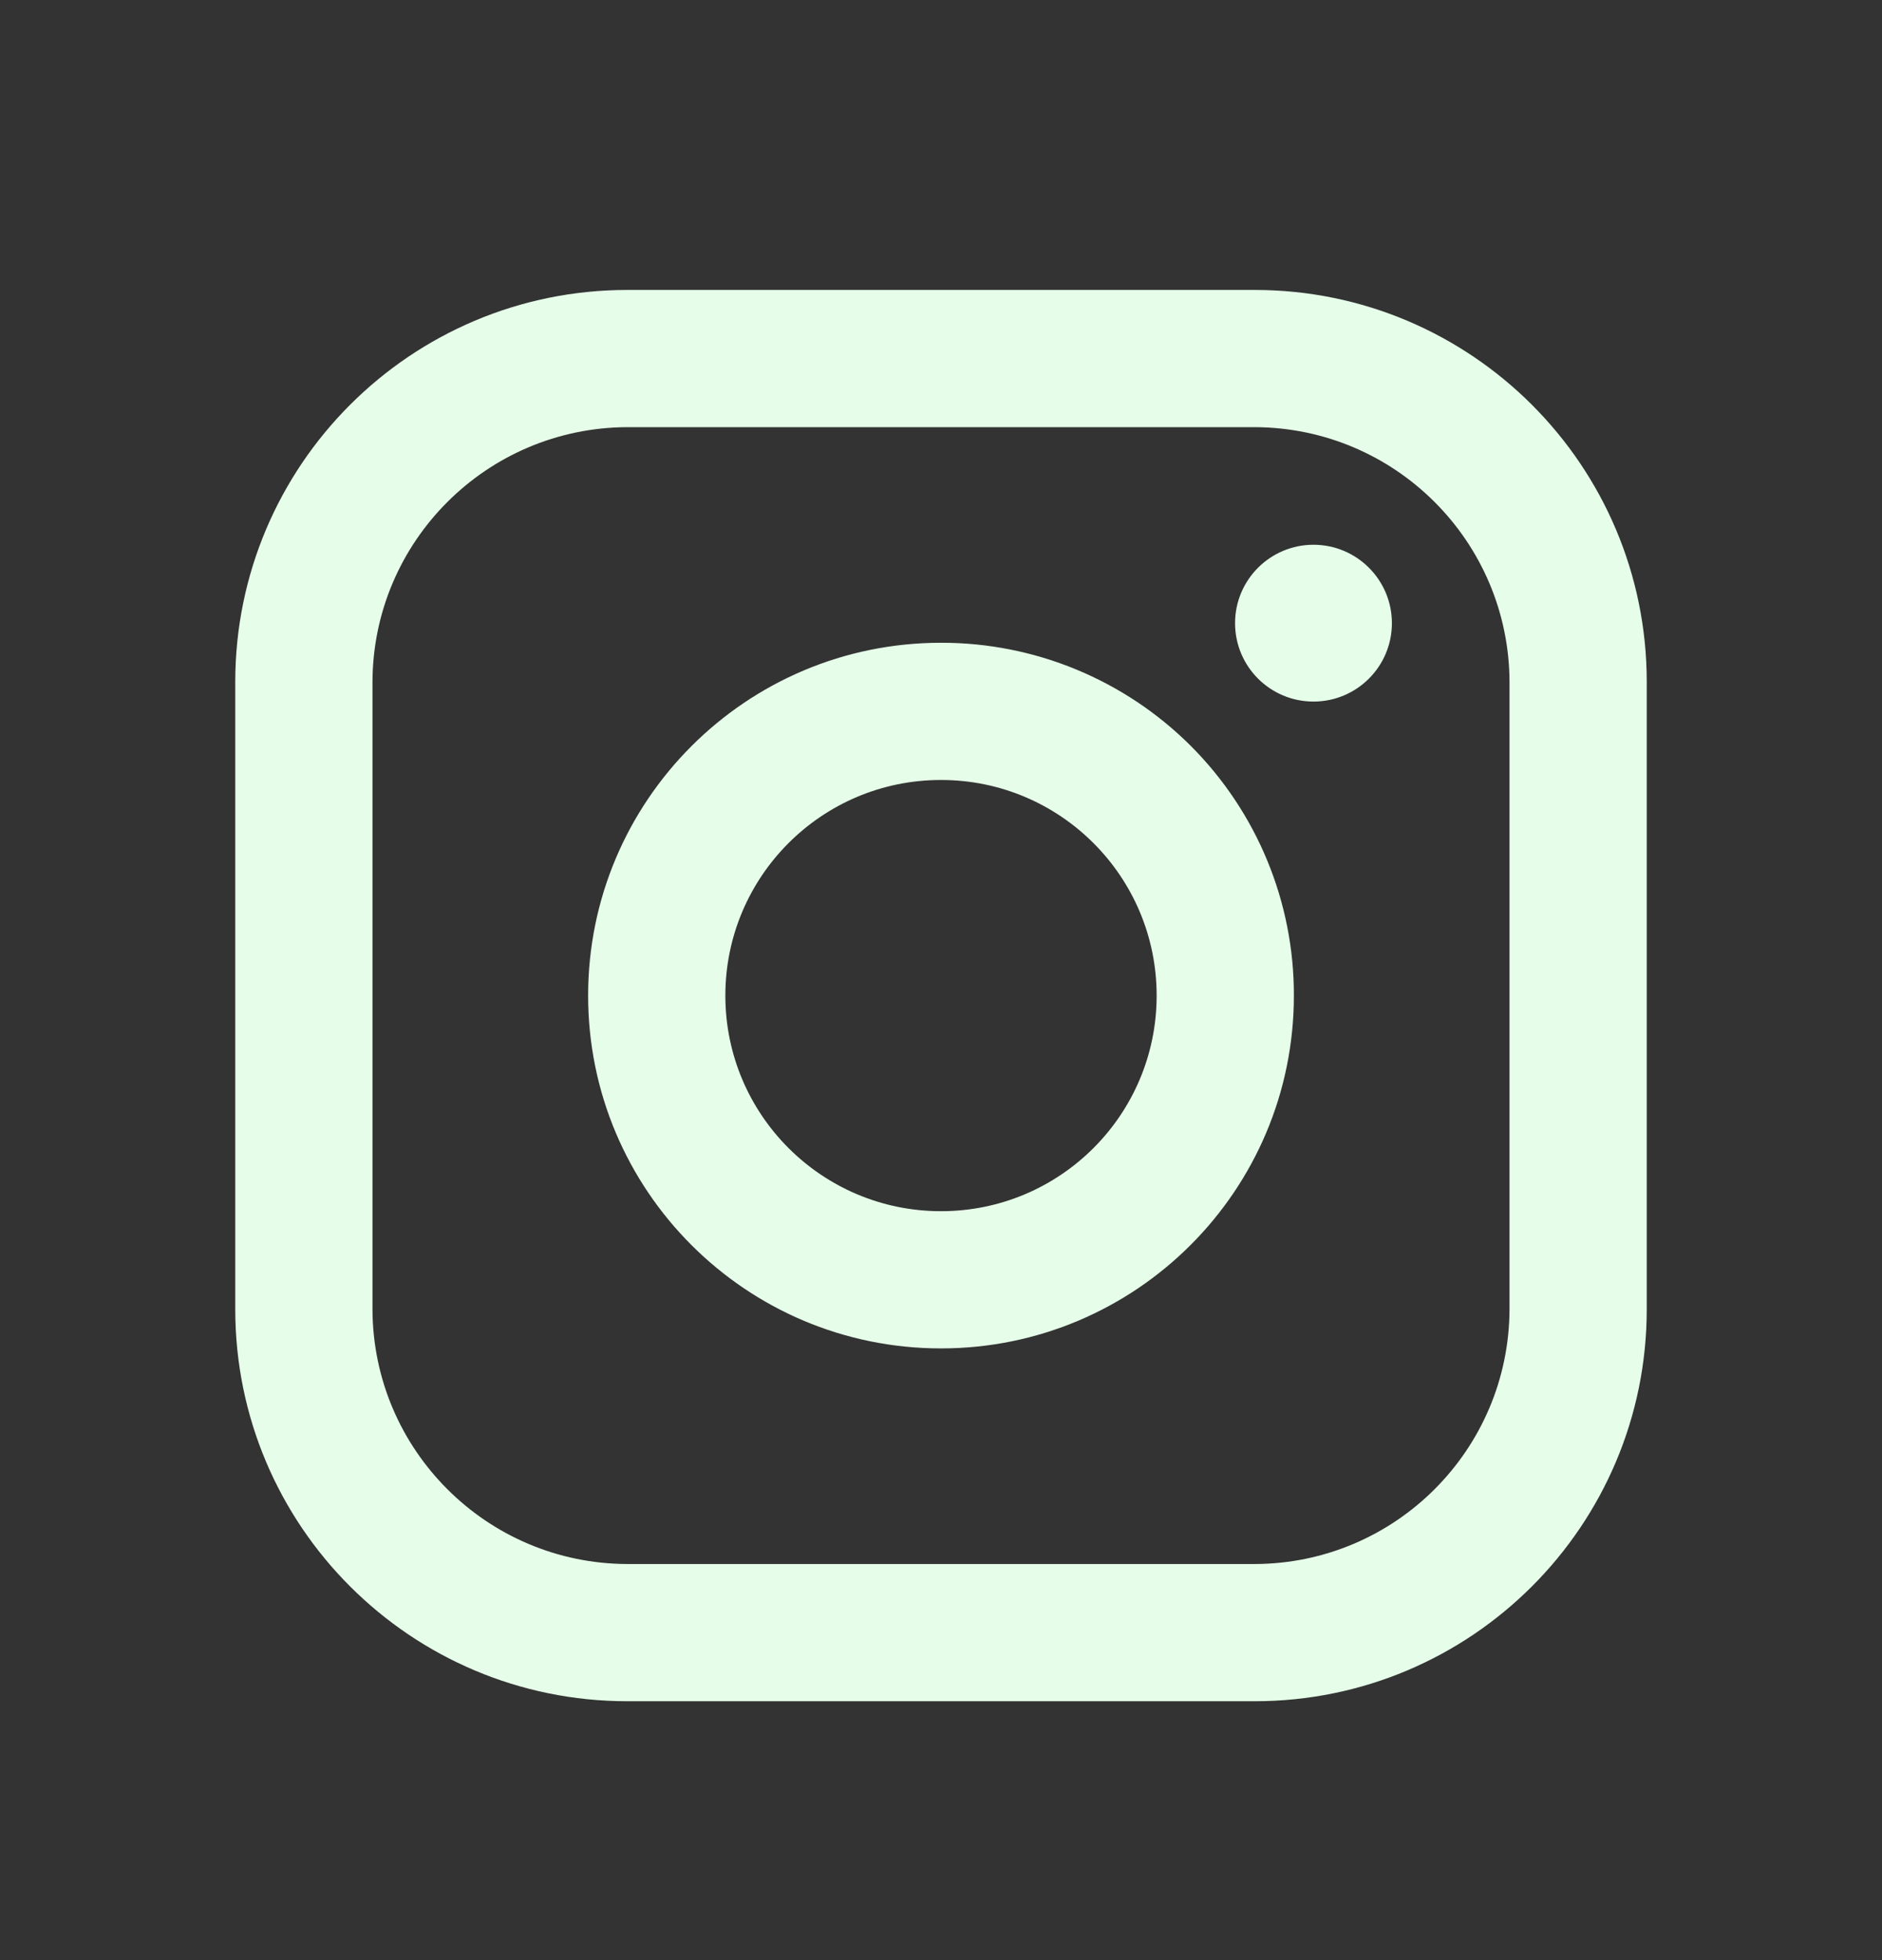 <svg width="24" height="25" viewBox="0 0 24 25" fill="none" xmlns="http://www.w3.org/2000/svg">
<rect x="0" y="0" width="24" height="25" fill="#333333" stroke="none"/>
<path fill-rule="evenodd" clip-rule="evenodd" d="M16 3.698H8C5.239 3.698 3 5.937 3 8.698V16.698C3 19.46 5.239 21.698 8 21.698H16C18.761 21.698 21 19.46 21 16.698V8.698C21 5.937 18.761 3.698 16 3.698ZM19.25 16.698C19.244 18.491 17.793 19.943 16 19.948H8C6.207 19.943 4.755 18.491 4.75 16.698V8.698C4.755 6.906 6.207 5.454 8 5.448H16C17.793 5.454 19.244 6.906 19.25 8.698V16.698ZM16.75 8.948C17.302 8.948 17.75 8.501 17.75 7.948C17.75 7.396 17.302 6.948 16.75 6.948C16.198 6.948 15.75 7.396 15.75 7.948C15.75 8.501 16.198 8.948 16.75 8.948ZM12 8.198C9.515 8.198 7.5 10.213 7.5 12.698C7.5 15.184 9.515 17.198 12 17.198C14.485 17.198 16.5 15.184 16.5 12.698C16.503 11.504 16.029 10.358 15.185 9.513C14.34 8.669 13.194 8.196 12 8.198ZM9.25 12.698C9.25 14.217 10.481 15.448 12 15.448C13.519 15.448 14.75 14.217 14.75 12.698C14.75 11.179 13.519 9.948 12 9.948C10.481 9.948 9.25 11.179 9.25 12.698Z" fill="#E6FEE9"/>
</svg>
